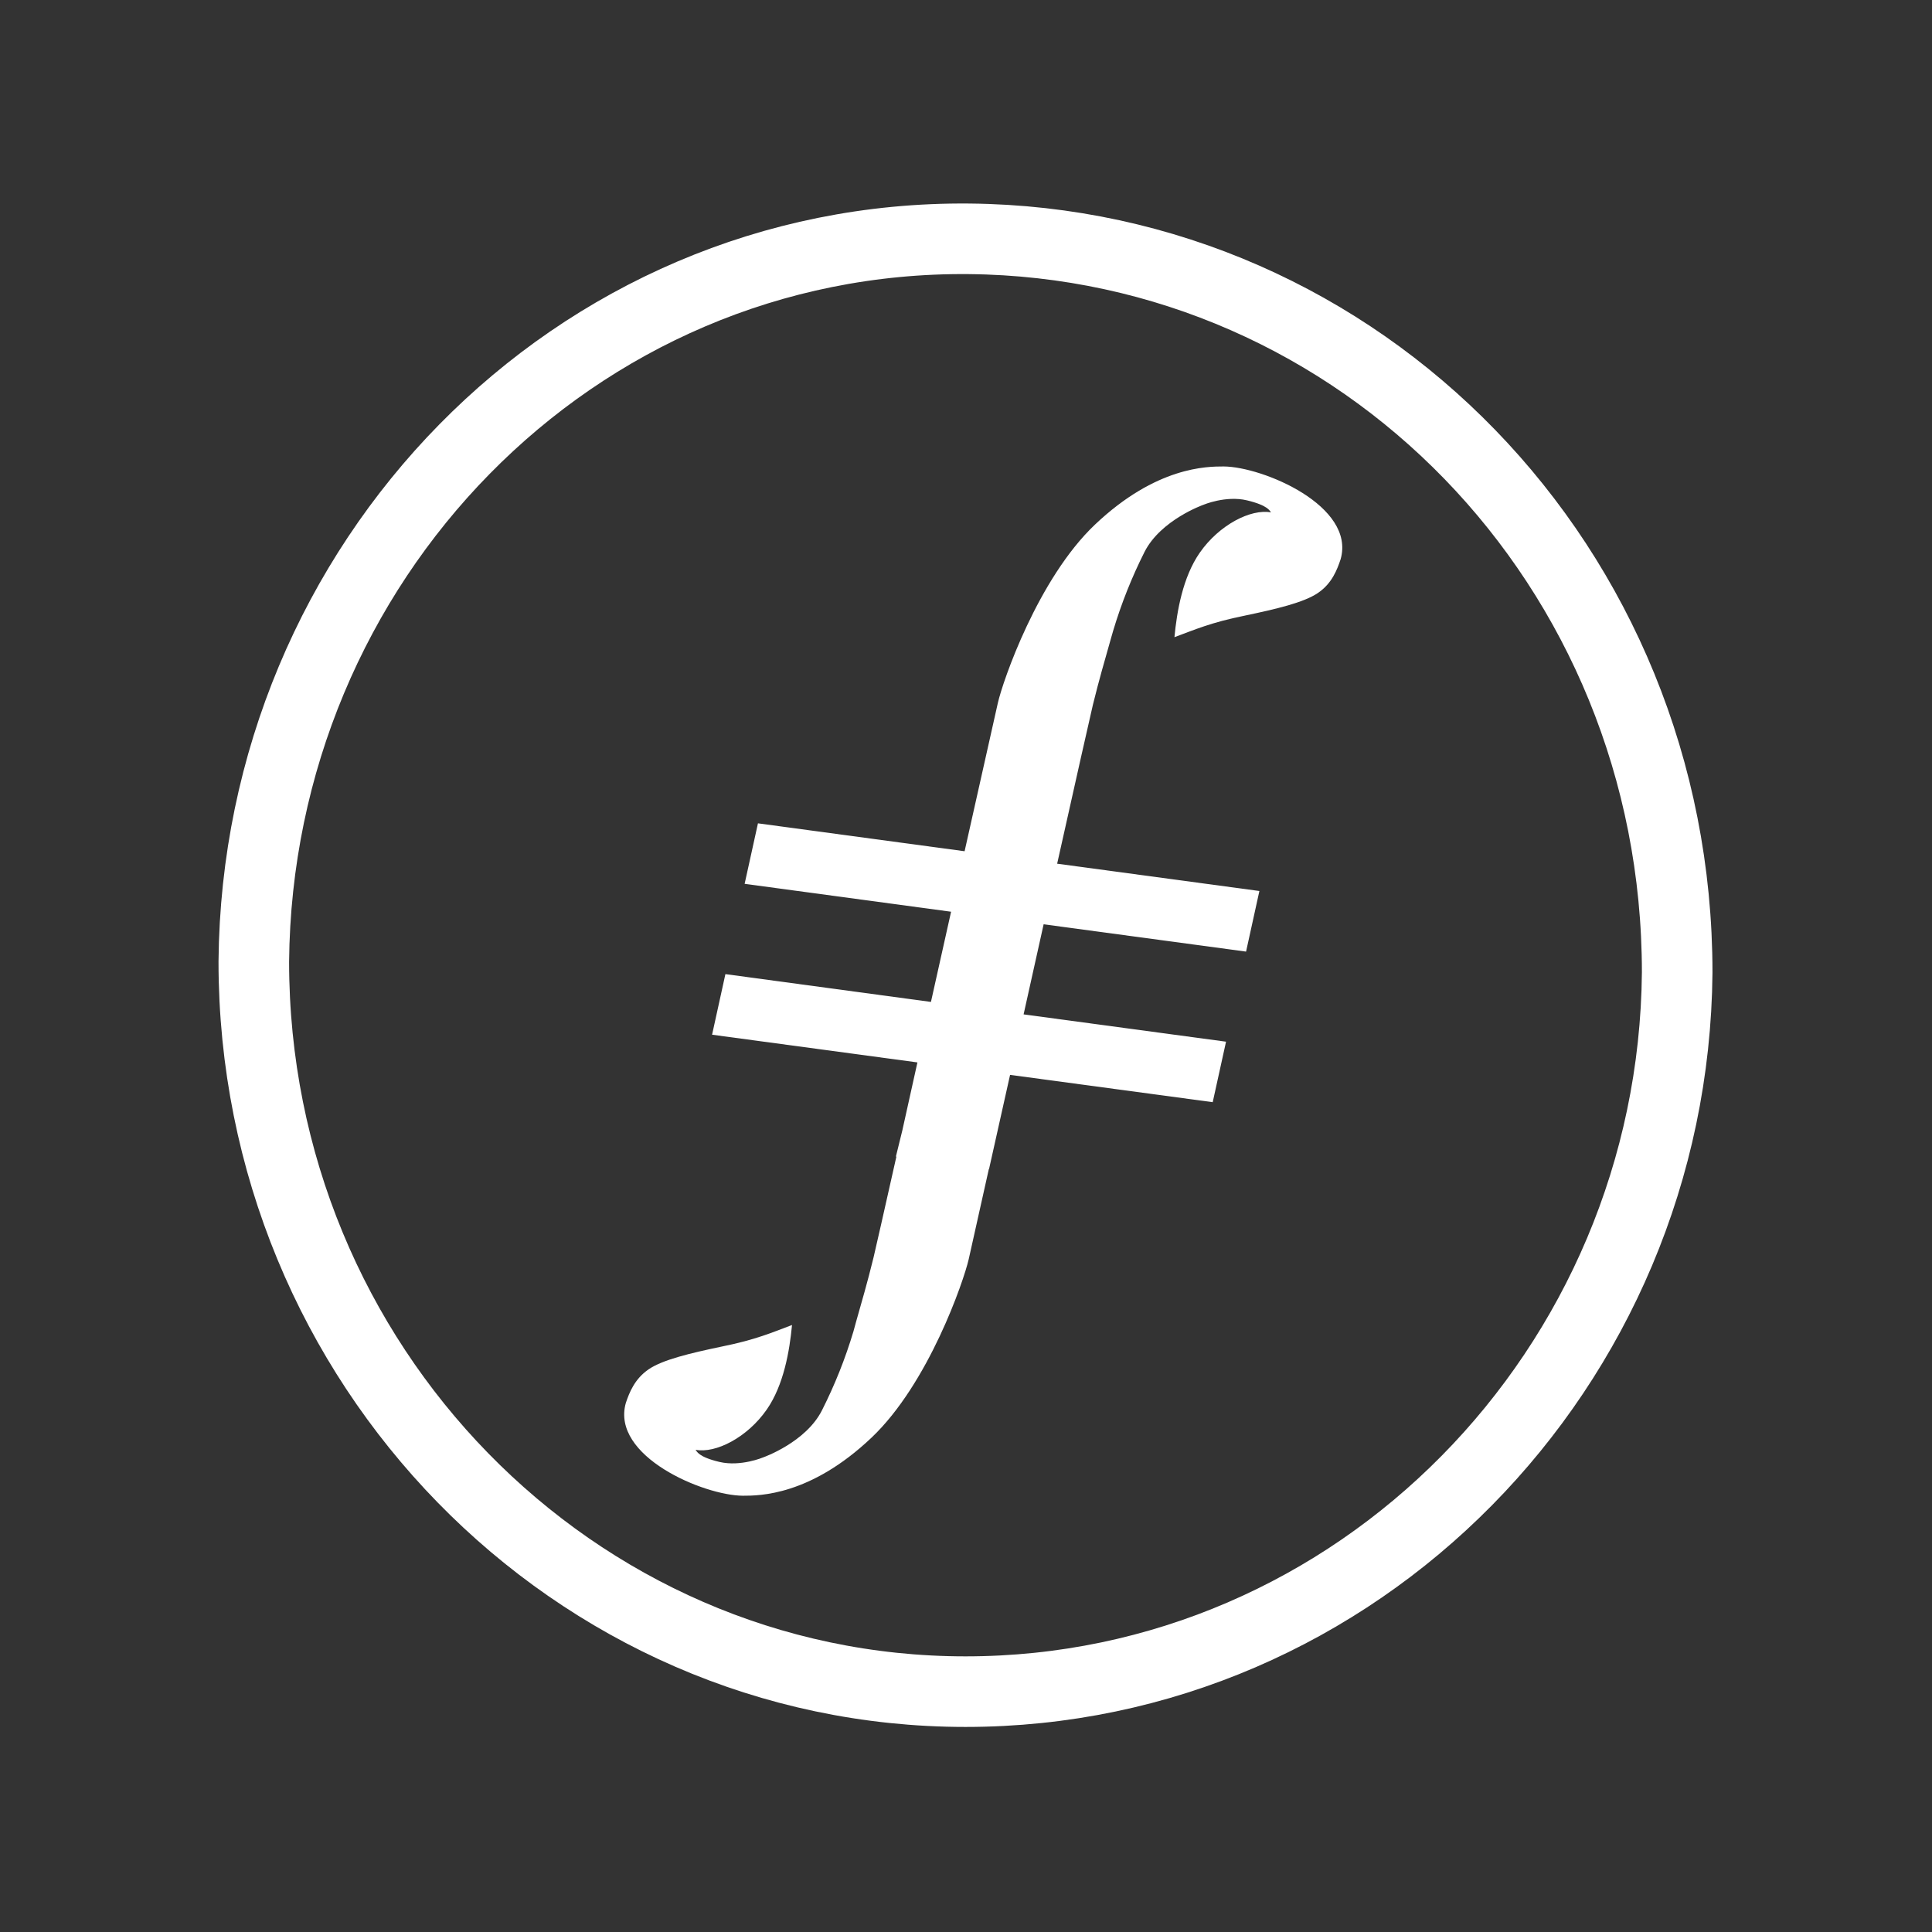<svg width="451" height="451" viewBox="0 0 451 451" fill="none" xmlns="http://www.w3.org/2000/svg">
<rect x="0" y="0" width="451" height="451" fill="#333333" stroke="none"/>
<path fill-rule="evenodd" clip-rule="evenodd" d="M225.383 394.893C134.003 394.893 59.248 318.575 59.248 224.47C60.072 131.206 134.003 54.909 226.207 55.75C317.586 56.612 391.518 132.068 391.518 227.014C390.694 319.437 316.762 394.893 225.383 394.893Z" stroke="white" stroke-width="16.476"/>
<path d="M285.664 108.89C281.783 108.89 269.928 108.89 255.617 122.453C242.289 135.085 234.082 159.023 232.936 164.095C232.492 166.049 229.148 180.961 225.173 198.711L176.935 192.197L173.825 206.318L222.017 212.832C220.427 220.021 218.813 227.232 217.317 233.886L169.336 227.395L166.226 241.539L214.16 248.007C212.056 257.498 210.629 263.872 210.629 263.919C210.629 263.965 210.045 266.315 209.133 269.991H209.25C206.42 282.576 204.339 291.812 203.919 293.533C202.422 299.629 201.206 303.723 199.85 308.515L199.219 310.818C197.323 317.156 194.866 323.314 191.877 329.22C188.112 336.711 178.174 340.2 178.174 340.2C178.174 340.2 172.913 342.434 167.956 341.27C162.999 340.107 162.672 338.781 162.368 338.432C167.044 339.339 174.457 335.571 178.993 329.034C182.944 323.357 184.324 315.331 184.885 309.306C180.302 311.028 176.397 312.749 168.517 314.331C161.058 315.89 154.651 317.425 151.401 319.658C148.151 321.892 146.912 325.056 146.093 327.498C142.563 339.944 164.262 349.11 173.404 349.157C177.262 349.157 189.141 349.157 203.428 335.617C216.779 322.962 224.963 299.047 226.132 293.952C226.436 292.533 228.307 284.205 230.832 272.899H230.879C232.141 267.292 233.848 259.615 235.789 250.915L283.092 257.289L286.202 243.168L238.946 236.794C240.466 229.908 242.079 222.766 243.622 215.763L290.878 222.138L293.988 207.993L246.779 201.619C251.058 182.45 254.565 166.84 255.126 164.514C256.623 158.442 257.839 154.347 259.195 149.532L259.85 147.252C261.744 140.917 264.193 134.76 267.168 128.85C270.956 121.36 280.894 117.847 280.894 117.847C280.894 117.847 286.132 115.613 291.089 116.8C296.046 117.986 296.397 119.266 296.701 119.615C292.001 118.731 284.612 122.5 280.076 129.013C276.101 134.713 274.721 142.739 274.16 148.741C278.766 147.043 282.671 145.298 290.551 143.716C297.987 142.157 304.393 140.645 307.667 138.412C310.941 136.179 312.133 132.991 312.951 130.549C316.482 118.103 294.807 108.96 285.664 108.89Z" fill="white"/>
</svg>
